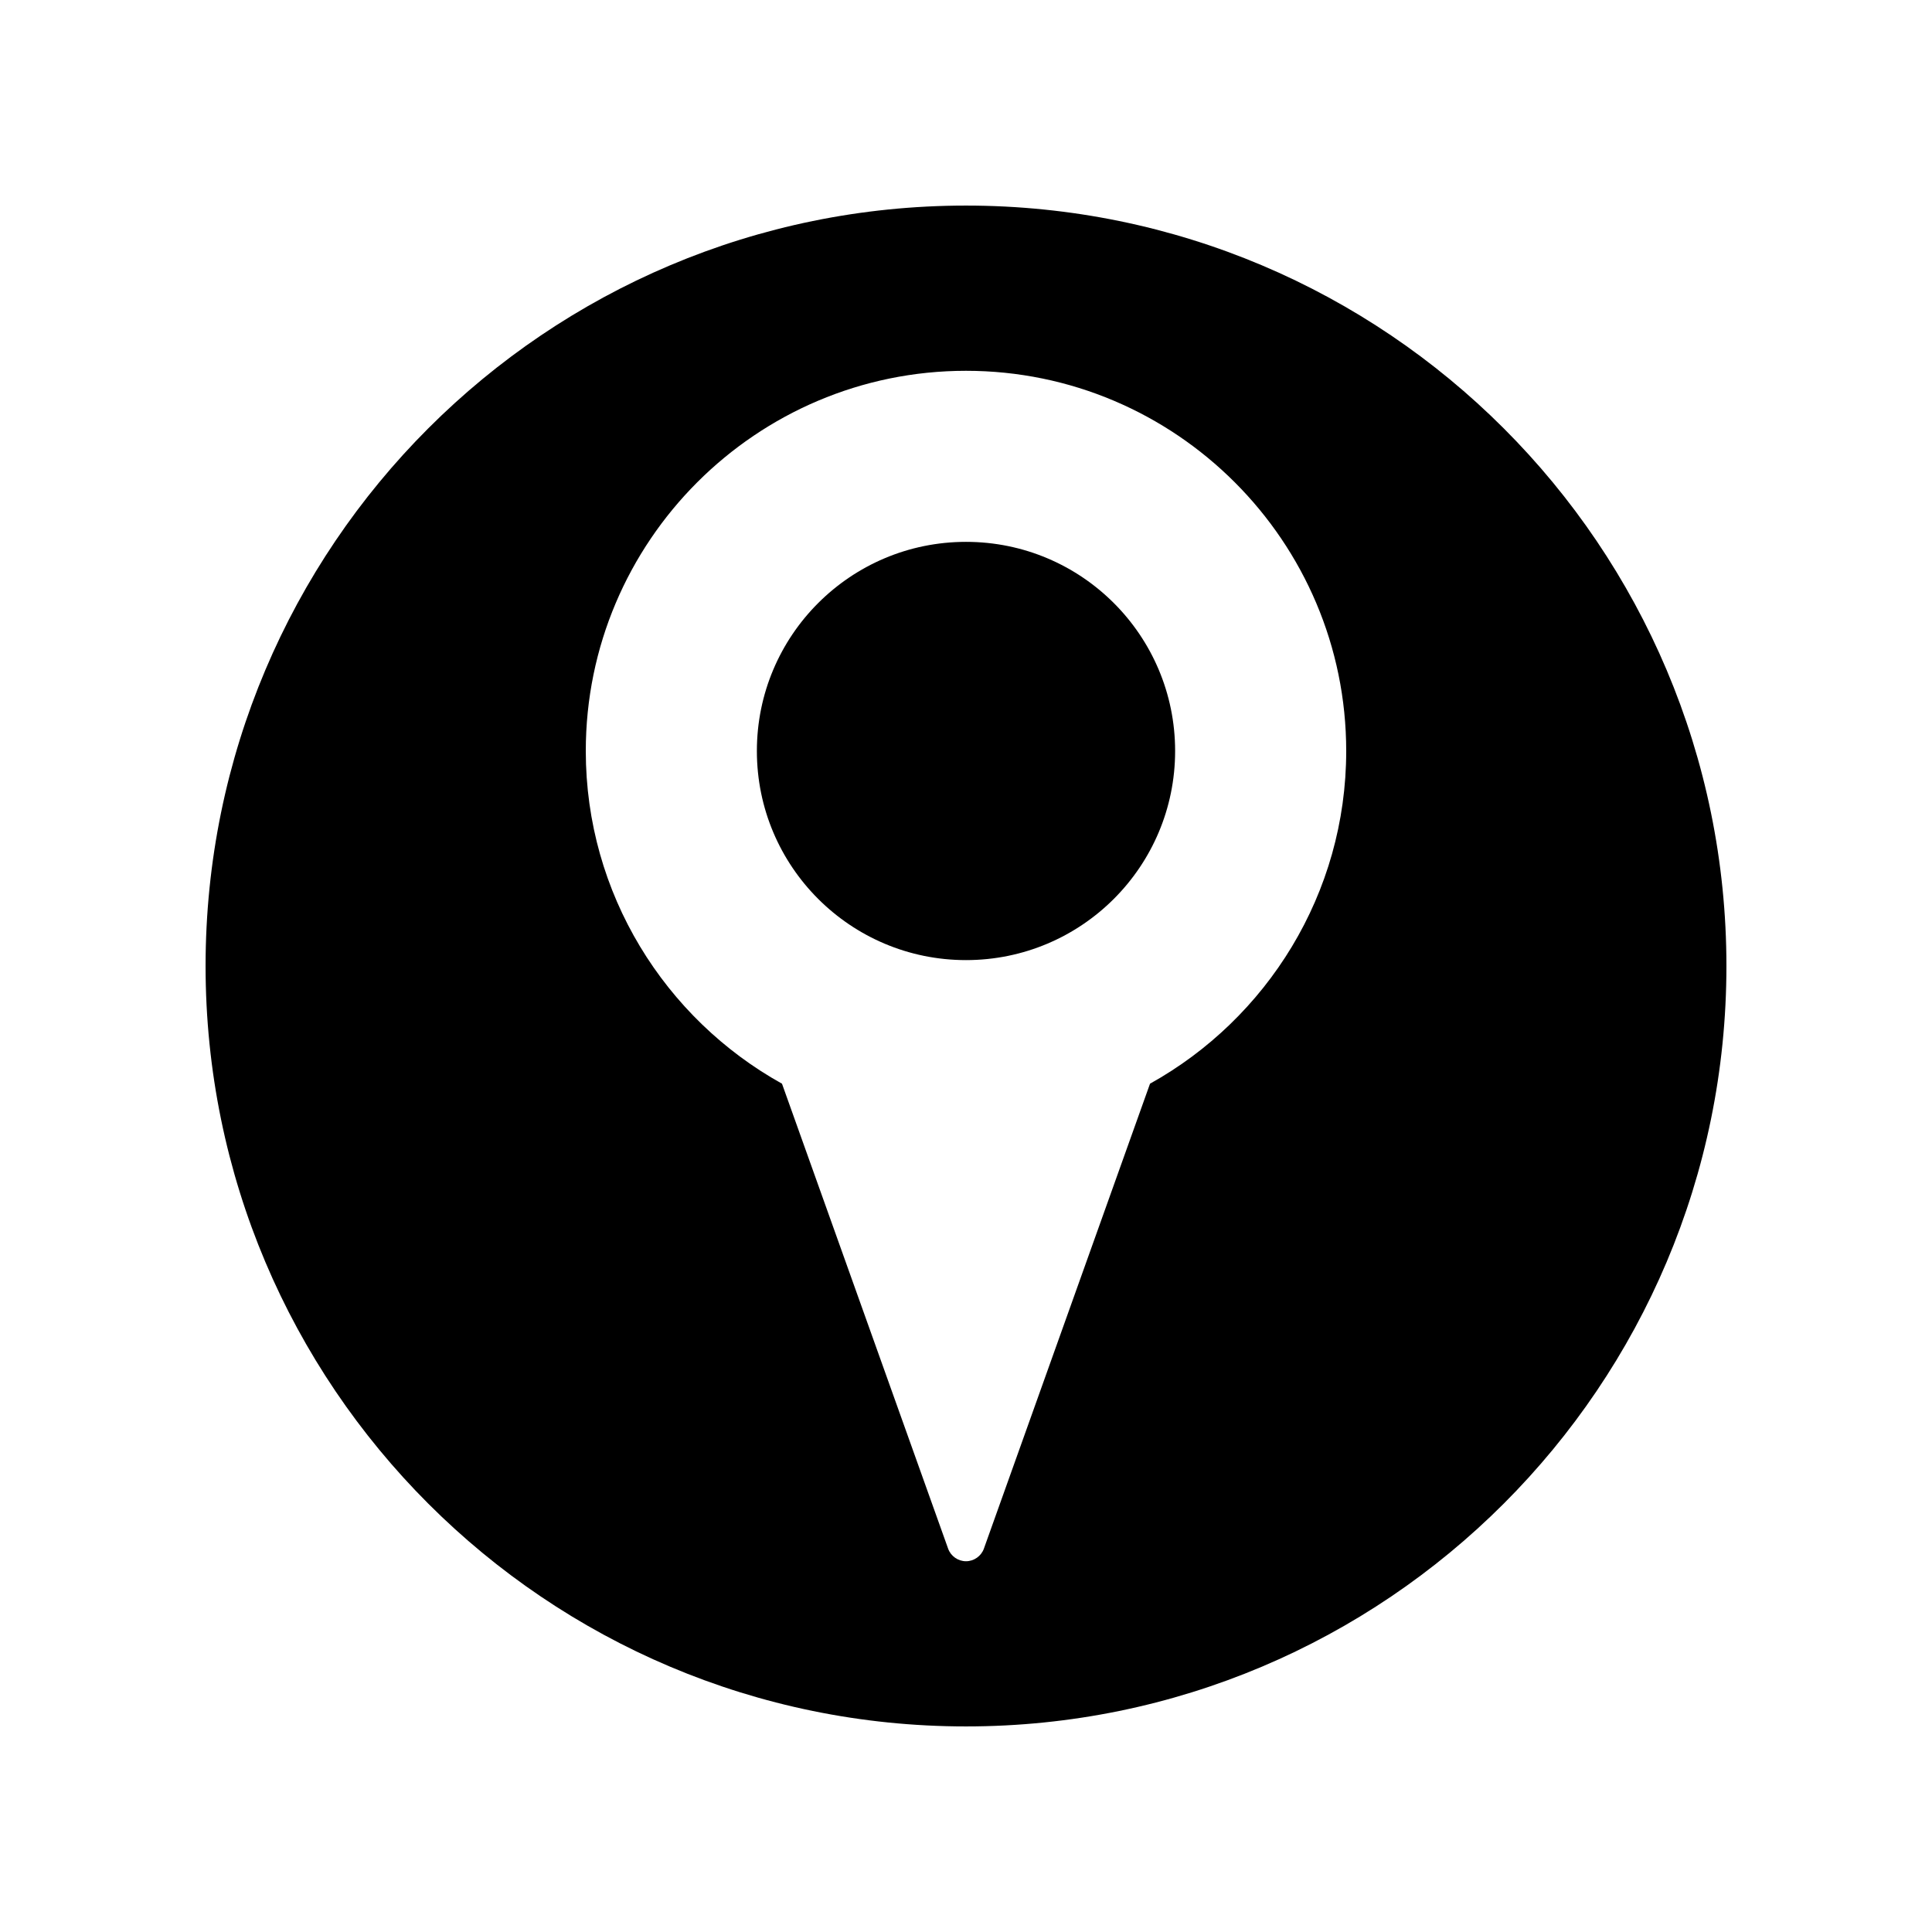 <?xml version="1.0" encoding="UTF-8"?>
<!-- Uploaded to: SVG Repo, www.svgrepo.com, Generator: SVG Repo Mixer Tools -->
<svg fill="#000000" width="800px" height="800px" version="1.1" viewBox="144 144 512 512" xmlns="http://www.w3.org/2000/svg">
 <g>
  <path d="m455.42 343.02c0 30.605-24.812 55.418-55.418 55.418-30.609 0-55.422-24.812-55.422-55.418 0-30.609 24.812-55.422 55.422-55.422 30.605 0 55.418 24.812 55.418 55.422"/>
  <path d="m400 198.48c-111.29 0-201.52 90.23-201.52 201.52s90.23 201.52 201.52 201.52 201.52-90.23 201.52-201.52-90.234-201.52-201.52-201.52zm48.766 232.71-44.031 123.23c-0.707 1.965-2.621 3.324-4.734 3.324-2.117 0-4.031-1.359-4.734-3.324l-44.031-123.23c-30.988-17.23-51.996-50.328-51.996-88.164 0-55.57 45.191-100.76 100.76-100.76s100.76 45.191 100.76 100.76c0 37.836-21.012 70.934-51.996 88.164z"/>
 </g>
</svg>